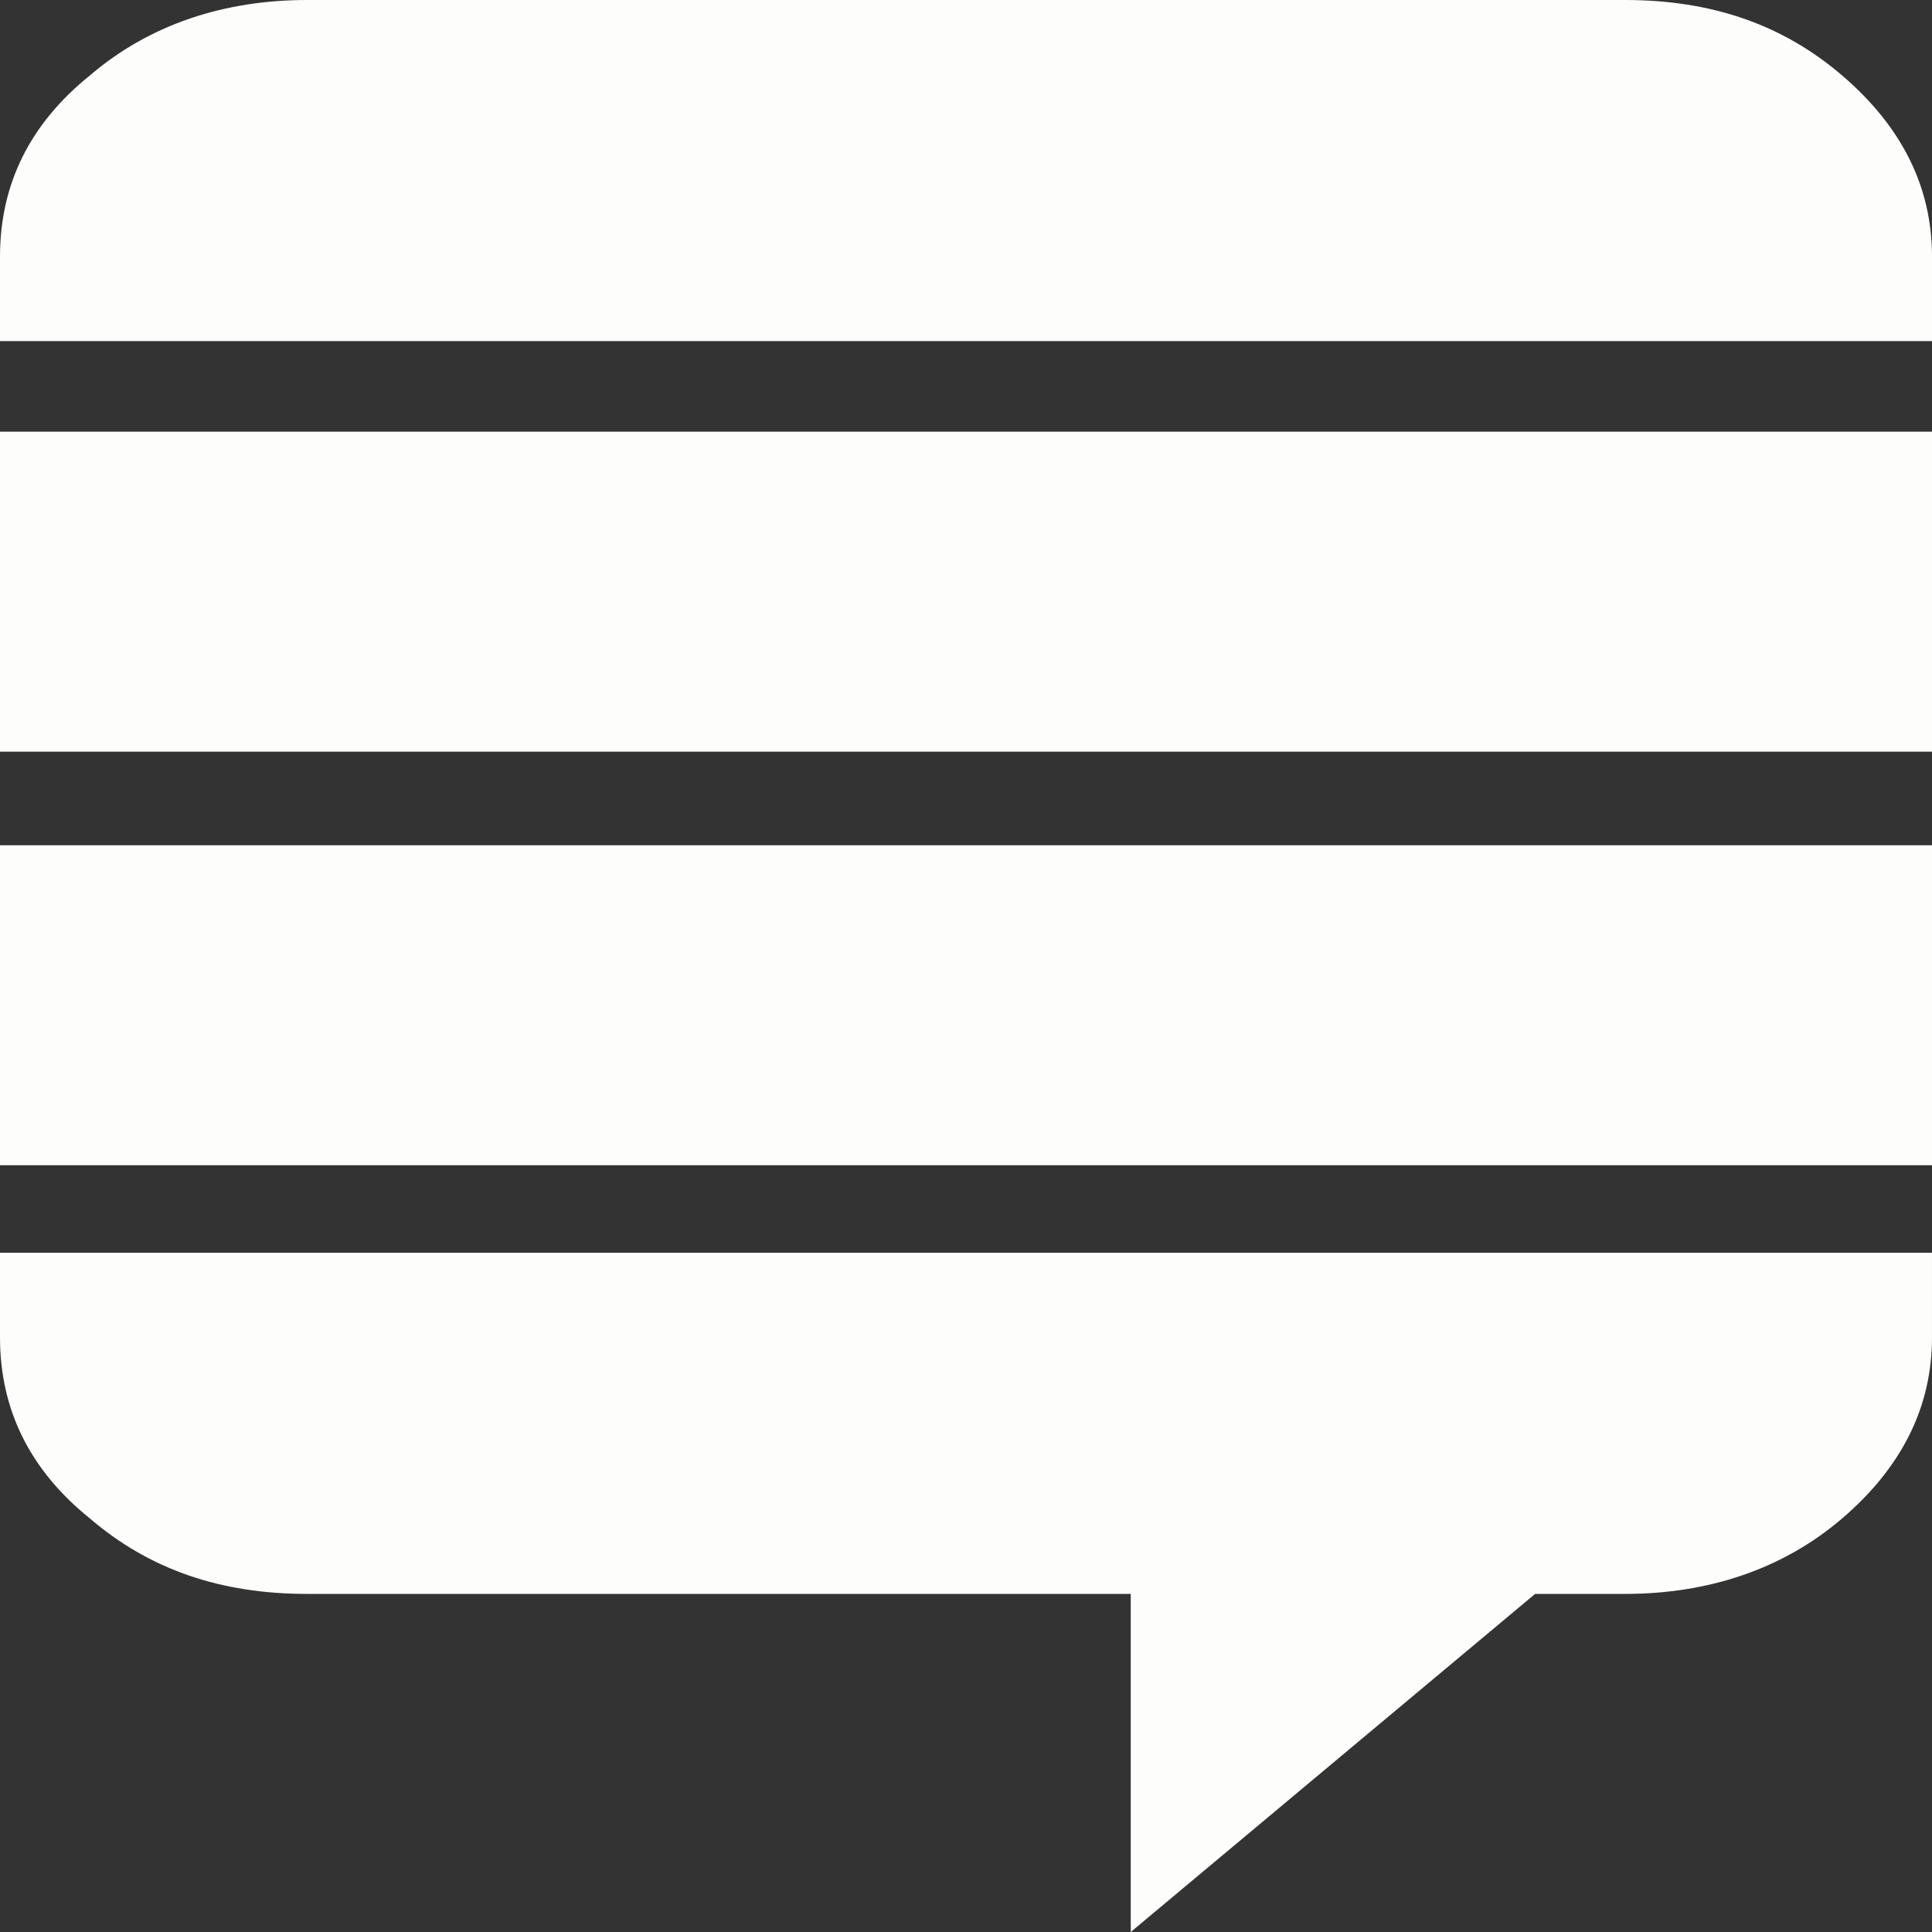 <?xml version="1.0" encoding="utf-8"?>
<!DOCTYPE svg PUBLIC "-//W3C//DTD SVG 1.1//EN" "http://www.w3.org/Graphics/SVG/1.1/DTD/svg11.dtd">
<svg version="1.1" id="svg-news" xmlns="http://www.w3.org/2000/svg" xmlns:xlink="http://www.w3.org/1999/xlink" x="0px" y="0px"
	 width="400px" height="400px" viewBox="0.5 90.5 400 400" enable-background="new 0.5 90.5 400 400" xml:space="preserve">
<rect x="0.5" y="90.5" width="400" height="400" fill="#333333" stroke="none"/>
<rect x="0.5" y="265.5" fill="#fdfdfc" width="400" height="66.25"/>
<path fill="#fdfdfc" d="M0.5,349.875v17.5c0,15,6.202,27.5,18.604,37.5C31.508,415.5,46.236,420.5,64.065,420.5h170.543v70
	l83.721-70h18.604c17.055,0,32.559-5,44.962-15.625s18.604-23.125,18.604-37.5v-17.5H0.5z"/>
<rect x="0.5" y="179.875" fill="#fdfdfc" width="400" height="66.25"/>
<path fill="#fdfdfc" d="M400.5,143.625c0-14.375-6.201-26.875-18.604-37.5S354.764,90.5,336.934,90.5H64.065
	c-17.054,0-32.558,5-44.961,15.625c-12.403,10-18.604,22.5-18.604,37.5v17.5h400V143.625z"/>
</svg>
